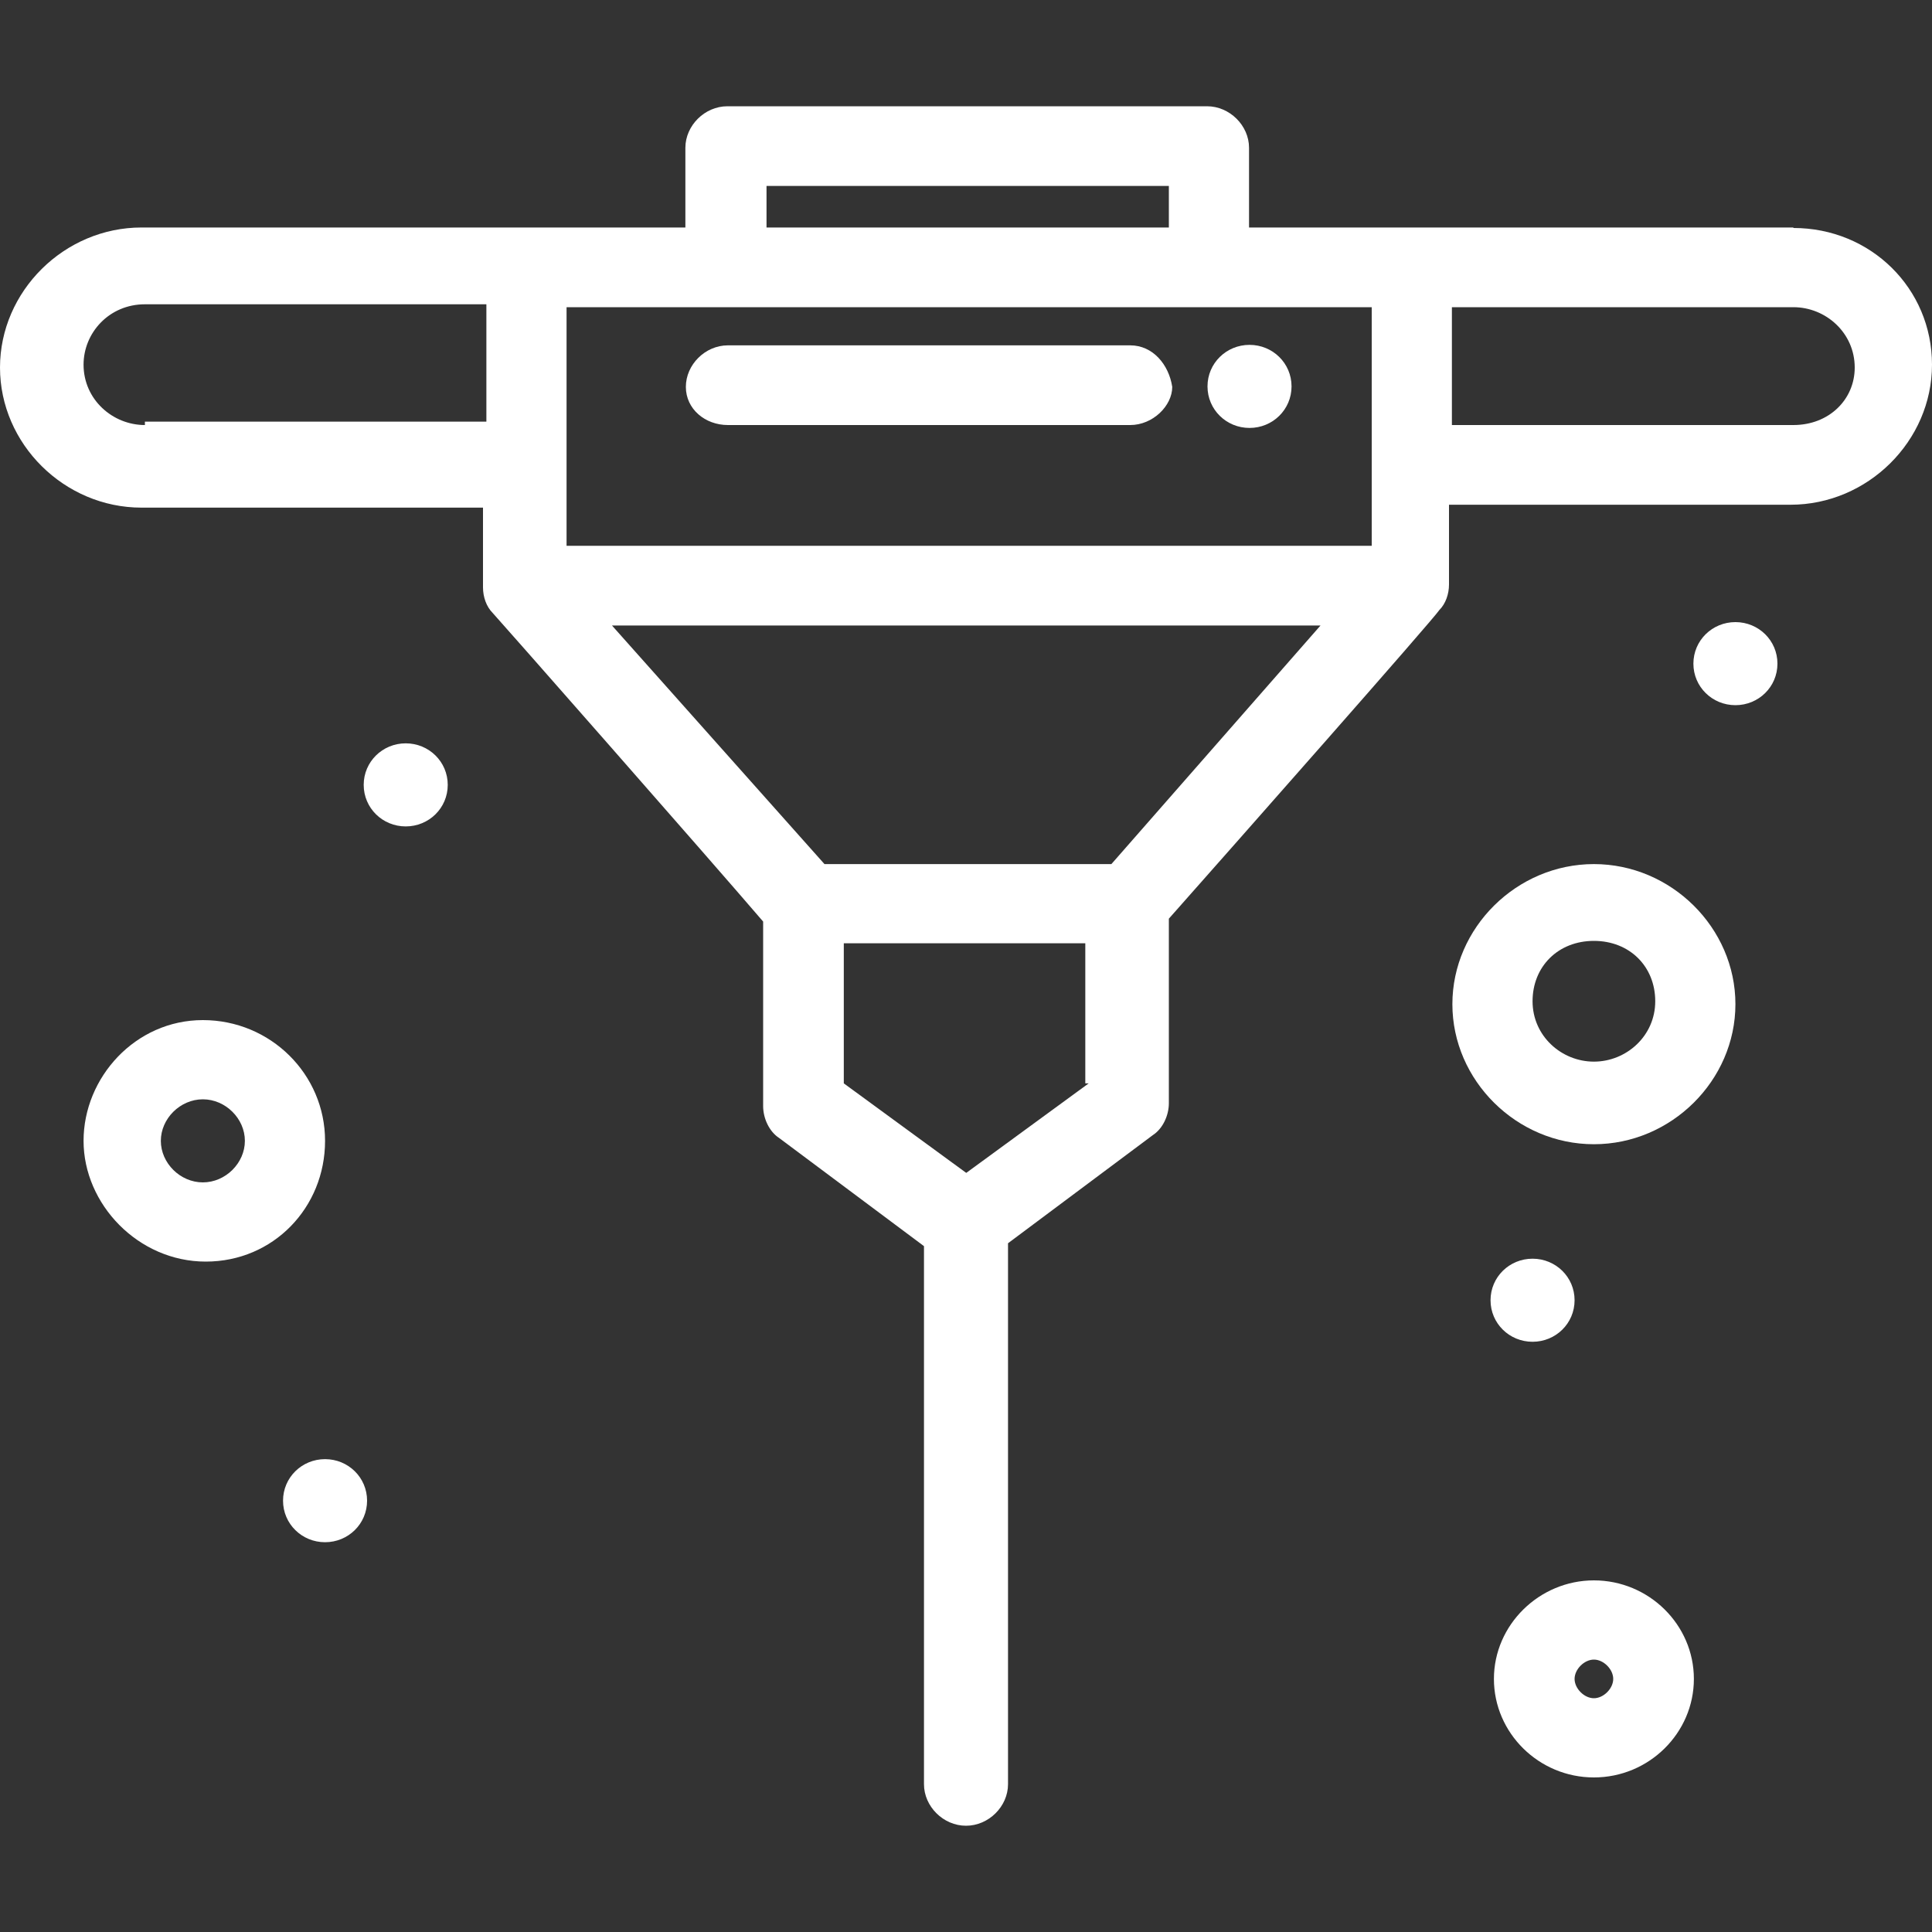 <?xml version="1.0" encoding="UTF-8"?>
<svg id="_圖層_1" data-name="圖層 1" xmlns="http://www.w3.org/2000/svg" viewBox="0 0 40 40">
  <rect x="0" y="0" width="40" height="40" fill="#333333" stroke="none"/>
  <defs>
    <style>
      .cls-1 {
        fill: #fff;
        stroke-width: 0px;
      }
    </style>
  </defs>
  <path class="cls-1" d="M37.13,4.71h-11.27v-1.65c0-.46-.4-.86-.87-.86h-9.93c-.47,0-.87.4-.87.86v1.65H2.93c-1.6,0-2.93,1.32-2.93,2.9s1.33,2.9,2.93,2.9h7.07c0,1.78,0,1.58,0,1.65,0,.2.07.4.2.53.07.07,4.53,5.14,5.6,6.39v3.82c0,.26.13.53.33.66l3,2.24v11.14c0,.46.4.86.87.86s.87-.4.87-.86v-11.2l3-2.24c.2-.13.33-.4.33-.66v-3.82c1.4-1.58,5.47-6.19,5.6-6.39.13-.13.2-.33.2-.53v-1.65h7.07c1.6,0,2.93-1.32,2.93-2.9s-1.27-2.83-2.87-2.83ZM10.07,8.73H3v.07c-.67,0-1.27-.53-1.27-1.25,0-.66.53-1.25,1.27-1.25h7.07v2.44ZM15.87,3.85h8.33v.86h-8.33v-.86ZM20,24.28l-2.53-1.85v-2.9h5v2.9h.07l-2.53,1.85ZM23,17.89h-5.93l-4.4-4.94h14.67l-4.33,4.94ZM28.4,11.3H11.73v-4.94h16.67v4.94ZM37.13,8.8h-7.07v-2.44h7.07c.67,0,1.27.53,1.27,1.25,0,.66-.53,1.19-1.27,1.19Z"/>
  <path class="cls-1" d="M15.07,8.8h8.33c.47,0,.87-.4.87-.79-.07-.46-.4-.86-.87-.86h-8.33c-.47,0-.87.4-.87.86s.4.79.87.79Z"/>
  <path class="cls-1" d="M6.73,23.62c0-1.38-1.13-2.5-2.53-2.5s-2.47,1.19-2.47,2.5,1.13,2.5,2.53,2.5,2.47-1.12,2.47-2.5ZM4.2,24.48c-.47,0-.87-.4-.87-.86s.4-.86.87-.86.87.4.87.86-.4.86-.87.86Z"/>
  <path class="cls-1" d="M33,32.72c-1.13,0-2.07.92-2.07,2.04s.93,2.04,2.07,2.04,2.07-.92,2.07-2.04-.93-2.04-2.07-2.04ZM33,35.16c-.2,0-.4-.2-.4-.4s.2-.4.4-.4.4.2.4.4-.2.4-.4.4Z"/>
  <path class="cls-1" d="M33,17.89c-1.6,0-2.93,1.32-2.93,2.9s1.33,2.9,2.93,2.9,2.93-1.32,2.93-2.9-1.33-2.9-2.93-2.9ZM33,21.98c-.67,0-1.27-.53-1.27-1.25s.53-1.25,1.27-1.25,1.27.53,1.27,1.25-.6,1.25-1.27,1.25Z"/>
  <path class="cls-1" d="M25.87,8.86c.48,0,.87-.38.87-.86s-.39-.86-.87-.86-.87.38-.87.86.39.86.87.86Z"/>
  <path class="cls-1" d="M8.4,15.39c-.48,0-.87.38-.87.86s.39.86.87.86.87-.38.87-.86-.39-.86-.87-.86Z"/>
  <path class="cls-1" d="M6.73,30.21c-.48,0-.87.38-.87.86s.39.86.87.86.87-.38.87-.86-.39-.86-.87-.86Z"/>
  <path class="cls-1" d="M31.73,27.78c.48,0,.87-.38.87-.86s-.39-.86-.87-.86-.87.38-.87.86.39.86.87.86Z"/>
  <path class="cls-1" d="M35.93,12.88c-.48,0-.87.38-.87.86s.39.86.87.86.87-.38.87-.86-.39-.86-.87-.86Z"/>
</svg>
